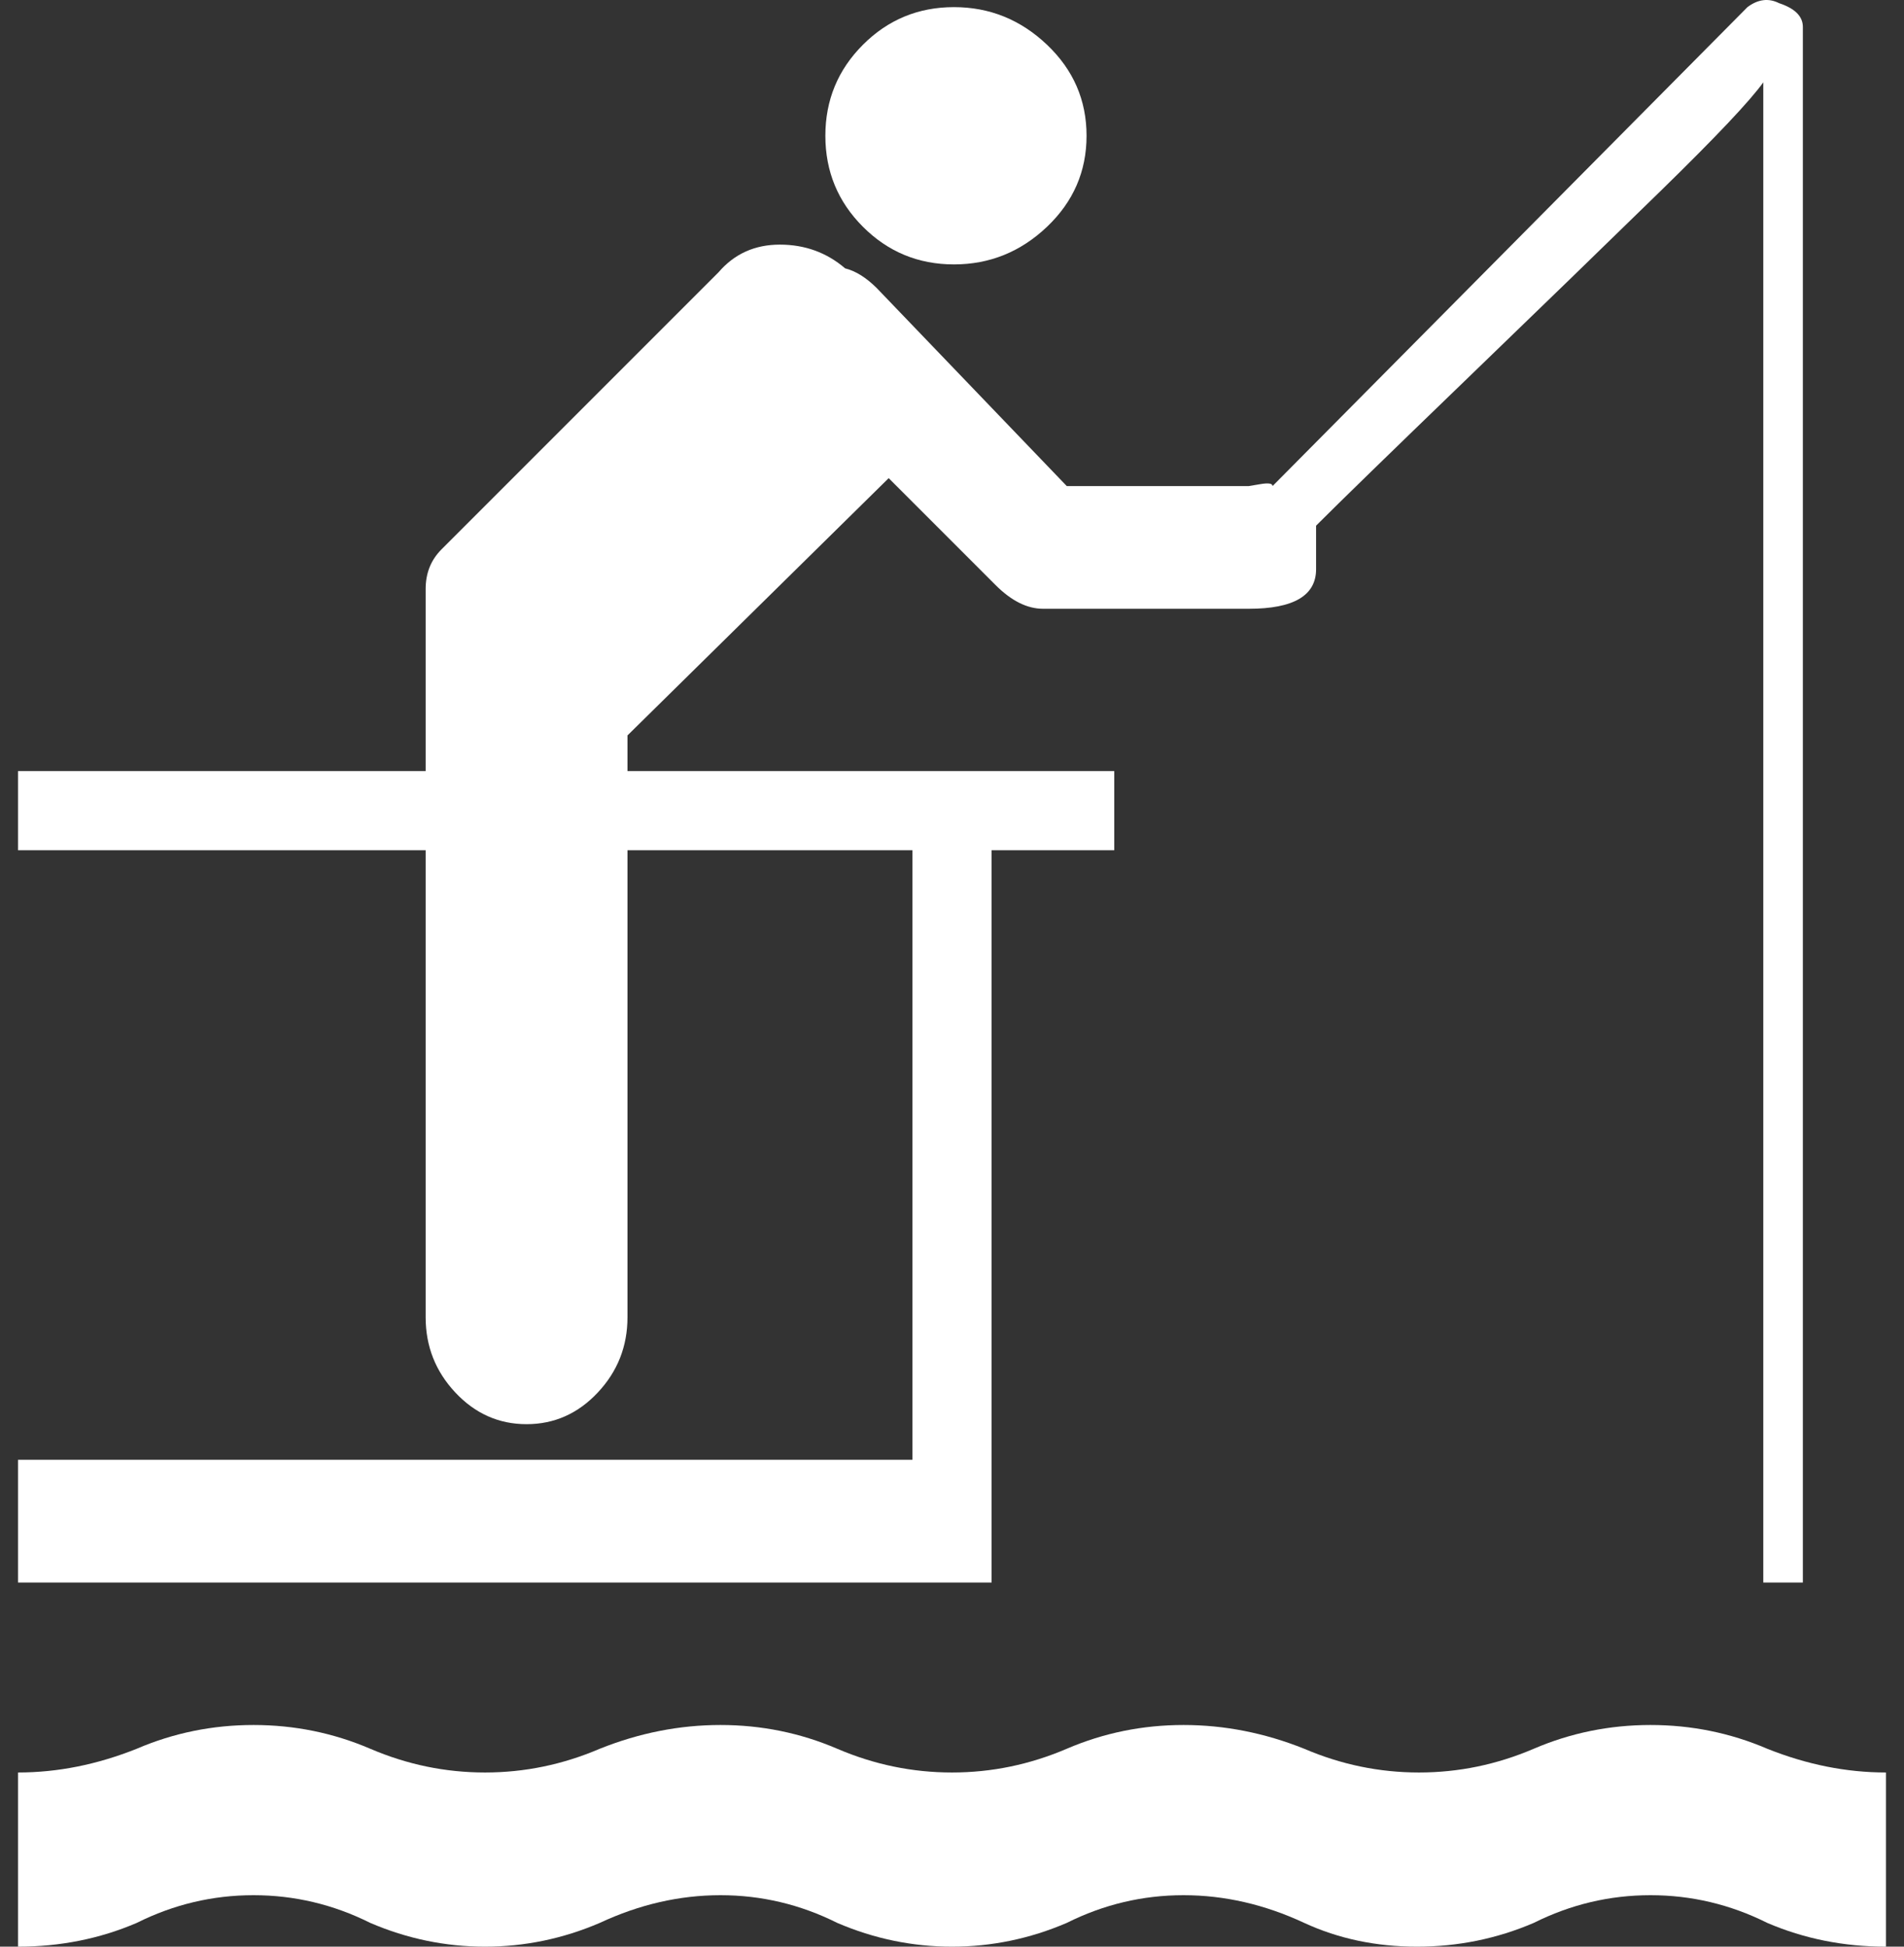 <?xml version="1.0" encoding="UTF-8"?> <svg xmlns="http://www.w3.org/2000/svg" width="90" height="92" viewBox="0 0 90 92" fill="none"><rect x="0" y="0" width="90" height="92" fill="#333333" stroke="none"/> <path d="M45.093 12.496C46.777 12.496 48.242 11.904 49.49 10.719C50.737 9.534 51.36 8.1 51.36 6.416C51.36 4.733 50.737 3.299 49.49 2.114C48.242 0.929 46.777 0.337 45.093 0.337C43.41 0.337 41.976 0.929 40.791 2.114C39.606 3.299 39.014 4.733 39.014 6.416C39.014 8.1 39.606 9.534 40.791 10.719C41.976 11.904 43.41 12.496 45.093 12.496Z" fill="white"></path> <path d="M83.536 82.647C81.79 81.898 79.95 81.524 78.017 81.524C76.084 81.524 74.245 81.898 72.499 82.647C70.753 83.395 68.945 83.769 67.074 83.769C65.203 83.769 63.395 83.395 61.649 82.647C59.778 81.898 57.876 81.524 55.943 81.524C54.01 81.524 52.171 81.898 50.425 82.647C48.679 83.395 46.871 83.769 45 83.769C43.129 83.769 41.321 83.395 39.575 82.647C37.829 81.898 35.989 81.524 34.056 81.524C32.123 81.524 30.222 81.898 28.351 82.647C26.605 83.395 24.797 83.769 22.926 83.769C21.055 83.769 19.247 83.395 17.501 82.647C15.755 81.898 13.915 81.524 11.982 81.524C10.05 81.524 8.21 81.898 6.464 82.647C4.593 83.395 2.723 83.769 0.852 83.769V92C2.847 92 4.718 91.626 6.464 90.877C8.21 90.004 10.05 89.568 11.982 89.568C13.915 89.568 15.755 90.004 17.501 90.877C19.247 91.626 21.055 92 22.926 92C24.797 92 26.605 91.626 28.351 90.877C30.222 90.004 32.123 89.568 34.056 89.568C35.989 89.568 37.829 90.004 39.575 90.877C41.321 91.626 43.129 92 45 92C46.871 92 48.679 91.626 50.425 90.877C52.171 90.004 54.011 89.568 55.943 89.568C57.876 89.568 59.778 90.004 61.649 90.877C63.27 91.626 65.047 92 66.98 92C68.914 92 70.753 91.626 72.499 90.877C74.245 90.004 76.085 89.568 78.017 89.568C79.95 89.568 81.79 90.004 83.536 90.877C85.282 91.626 87.152 92 89.148 92V83.769C87.277 83.769 85.406 83.395 83.536 82.647Z" fill="white"></path> <path d="M84.097 0.15C83.597 -0.1 83.098 -0.037 82.6 0.337L60.152 22.972C60.152 22.847 59.965 22.816 59.591 22.878L59.03 22.972H50.425L41.446 13.618C40.947 13.12 40.448 12.808 39.949 12.683C39.076 11.935 38.047 11.561 36.862 11.561C35.678 11.561 34.711 11.997 33.963 12.87L20.868 25.965C20.369 26.464 20.12 27.087 20.12 27.836V36.441H0.852V40.182H20.12V62.256C20.12 63.628 20.588 64.813 21.523 65.811C22.458 66.808 23.581 67.307 24.89 67.307C26.2 67.307 27.322 66.808 28.257 65.811C29.193 64.813 29.66 63.628 29.66 62.256V40.182H43.129V68.991H0.852V74.79H46.871V40.182H52.67V36.441H29.66V34.757L42.007 22.598L47.058 27.649C47.806 28.397 48.554 28.771 49.303 28.771H59.03C61.15 28.771 62.21 28.148 62.21 26.9V24.843C63.333 23.72 65.671 21.444 69.225 18.015C72.779 14.585 75.866 11.592 78.485 9.035C81.104 6.479 82.725 4.764 83.349 3.891V74.79H85.219V1.272C85.219 0.773 84.845 0.399 84.097 0.15Z" fill="white"></path> </svg> 